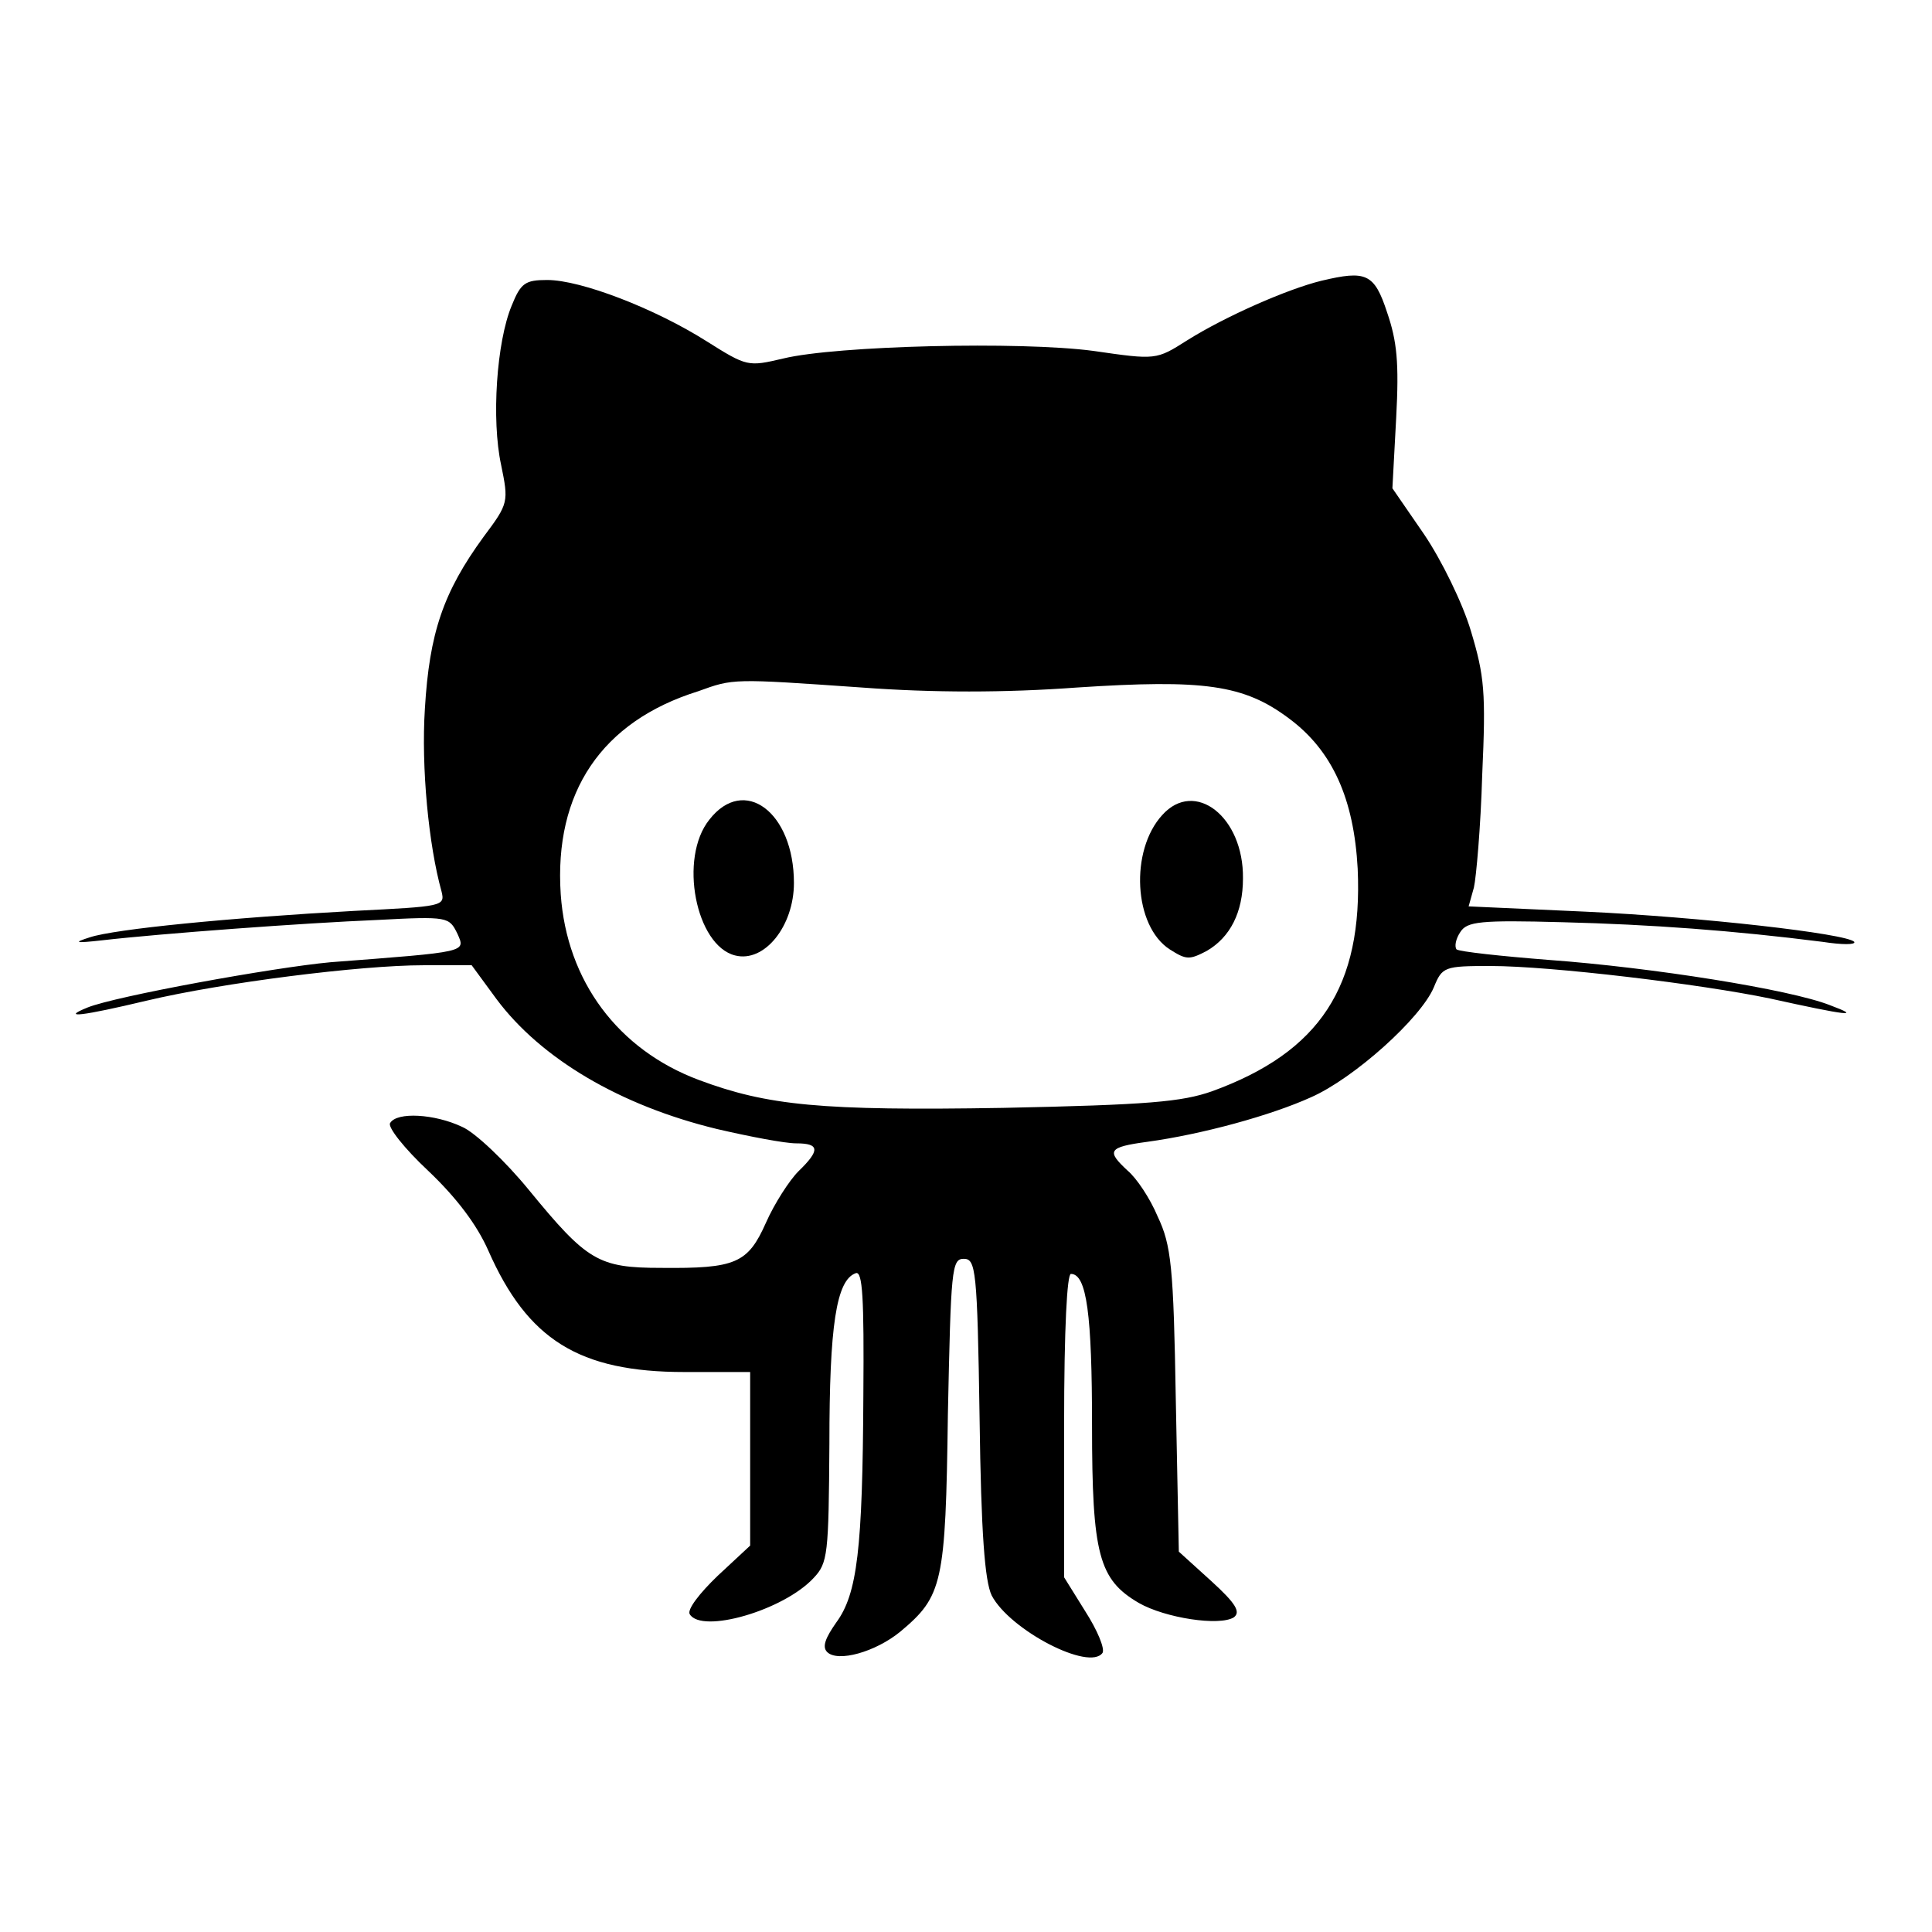 <?xml version="1.0" encoding="utf-8"?>
<!-- Svg Vector Icons : http://www.onlinewebfonts.com/icon -->
<!DOCTYPE svg PUBLIC "-//W3C//DTD SVG 1.1//EN" "http://www.w3.org/Graphics/SVG/1.1/DTD/svg11.dtd">
<svg version="1.1" xmlns="http://www.w3.org/2000/svg" xmlns:xlink="http://www.w3.org/1999/xlink" x="0px" y="0px" viewBox="0 0 256 256" enable-background="new 0 0 256 256" xml:space="preserve">
<g> <g> <path fill="#000000" d="M175.1,37.2c-4.5,1.1-12.7,4.7-17.8,7.9c-4.1,2.6-4.1,2.6-12.4,1.4c-9.7-1.3-34.1-0.7-41.1,1  c-4.7,1.1-4.8,1.1-10.2-2.3c-6.8-4.3-16.6-8.1-21.1-8.1c-2.9,0-3.5,0.4-4.7,3.4c-2,4.8-2.7,15.1-1.4,21.1c1,4.9,1,5.1-2.3,9.5  c-5.4,7.4-7.2,12.8-7.8,22.8c-0.5,7.8,0.5,18.1,2.2,24.2c0.5,2,0.2,2-11.6,2.6c-16.4,0.9-31.7,2.4-35,3.5c-2.2,0.7-2,0.8,1.6,0.4  c7.8-0.9,26.8-2.3,36.5-2.7c9.4-0.5,9.5-0.4,10.6,1.8c1.1,2.5,1.5,2.4-16.8,3.8c-7.6,0.7-28.5,4.5-32.2,6  c-3.7,1.5-0.6,1.1,7.8-0.9c10.1-2.4,28.4-4.7,36.7-4.7h6.4l3.3,4.5c5.9,7.9,16.4,14.1,29.2,17.2c4.3,1,9,1.9,10.5,1.9  c3.1,0,3.2,0.9,0.3,3.7c-1.2,1.2-3.2,4.3-4.3,6.8c-2.4,5.4-4,6.1-13.9,6c-8.3,0-9.8-0.9-17.5-10.3c-3.1-3.8-7.2-7.7-8.9-8.4  c-3.6-1.7-8.6-2-9.5-0.5c-0.4,0.5,1.9,3.4,5,6.3c3.8,3.6,6.5,7.2,8,10.6c5.2,11.8,12,16.1,26,16.1h8.7v11.5v11.5l-4.3,4  c-2.4,2.3-4.1,4.5-3.7,5.1c1.6,2.6,12.4-0.5,16.4-4.8c1.9-2,2-3.1,2.1-17.8c0-15.6,0.9-21.7,3.5-22.6c0.9-0.3,1.1,3.3,1,16.1  c-0.1,20.5-0.8,26.4-3.6,30.2c-1.4,2-1.9,3.2-1.2,3.9c1.4,1.4,6.4,0,9.7-2.7c5.6-4.7,6-6.3,6.3-28.8c0.4-19.2,0.5-20.6,2.1-20.6  c1.6,0,1.8,1.4,2.1,21.1c0.2,15.4,0.7,21.6,1.6,23.5c2.4,4.6,13,10.1,14.7,7.6c0.3-0.6-0.7-3-2.3-5.5l-2.8-4.5v-20.1  c0-13.1,0.4-20.1,0.9-20.1c2.1,0,2.8,5.4,2.8,20.1c0,17.1,0.9,20.4,6.2,23.5c3.5,2,10.7,3.1,12.6,1.9c0.9-0.7,0.3-1.8-3-4.8  l-4.3-3.9l-0.4-20.1c-0.3-17.7-0.6-20.5-2.4-24.3c-1-2.4-2.8-5.1-4-6.1c-2.8-2.6-2.6-3.1,2.6-3.8c7.3-1,16.4-3.5,21.7-5.9  c5.7-2.5,14.6-10.5,16.3-14.6c1.1-2.7,1.4-2.8,7.5-2.8c8,0,27.9,2.4,37,4.3c10.4,2.3,12.3,2.5,8,0.9c-5.3-2.1-23.6-5-37.2-6  c-6.4-0.5-11.9-1.1-12.3-1.4c-0.3-0.4-0.1-1.4,0.5-2.3c0.9-1.4,2.6-1.6,13.6-1.3c11.7,0.3,22.6,1.1,34.4,2.6  c2.6,0.4,4.4,0.4,4.2,0c-1-1.1-20.5-3.3-35.6-4l-15.5-0.7l0.7-2.5c0.3-1.3,0.9-8,1.1-14.9c0.5-11,0.3-13.1-1.5-19.1  c-1.1-3.7-3.9-9.4-6.2-12.8l-4.2-6.1l0.5-9.3c0.4-7.4,0.1-10.2-1.2-14C182.1,36.2,181,35.8,175.1,37.2z M114.2,91.1  c9.4,0.7,19,0.7,28.5,0c16.8-1.1,22.1-0.4,28.1,4.1c5.8,4.3,8.6,10.7,9.1,19.9c0.7,15.6-5,24.3-19.3,29.5c-4,1.4-8.4,1.8-27.7,2.2  c-24.1,0.4-31.2-0.3-40.3-3.7c-10.7-4-17.5-13.1-18.3-24.6c-0.9-13.5,5.4-22.9,18.2-26.9C97.2,89.9,97,89.9,114.2,91.1z"/> <path fill="#000000" d="M94,108.6c-4.1,5.1-1.8,16.7,3.4,18c3.9,1,7.8-3.9,7.8-9.6C105.2,107.6,98.6,102.7,94,108.6z"/> <path fill="#000000" d="M154,108c-4.3,4.7-3.8,14.7,1,17.8c2.2,1.4,2.6,1.4,4.9,0.2c3.1-1.8,4.8-5.1,4.8-9.6  C164.8,108.2,158.3,103.2,154,108z"/> </g></g>
</svg>